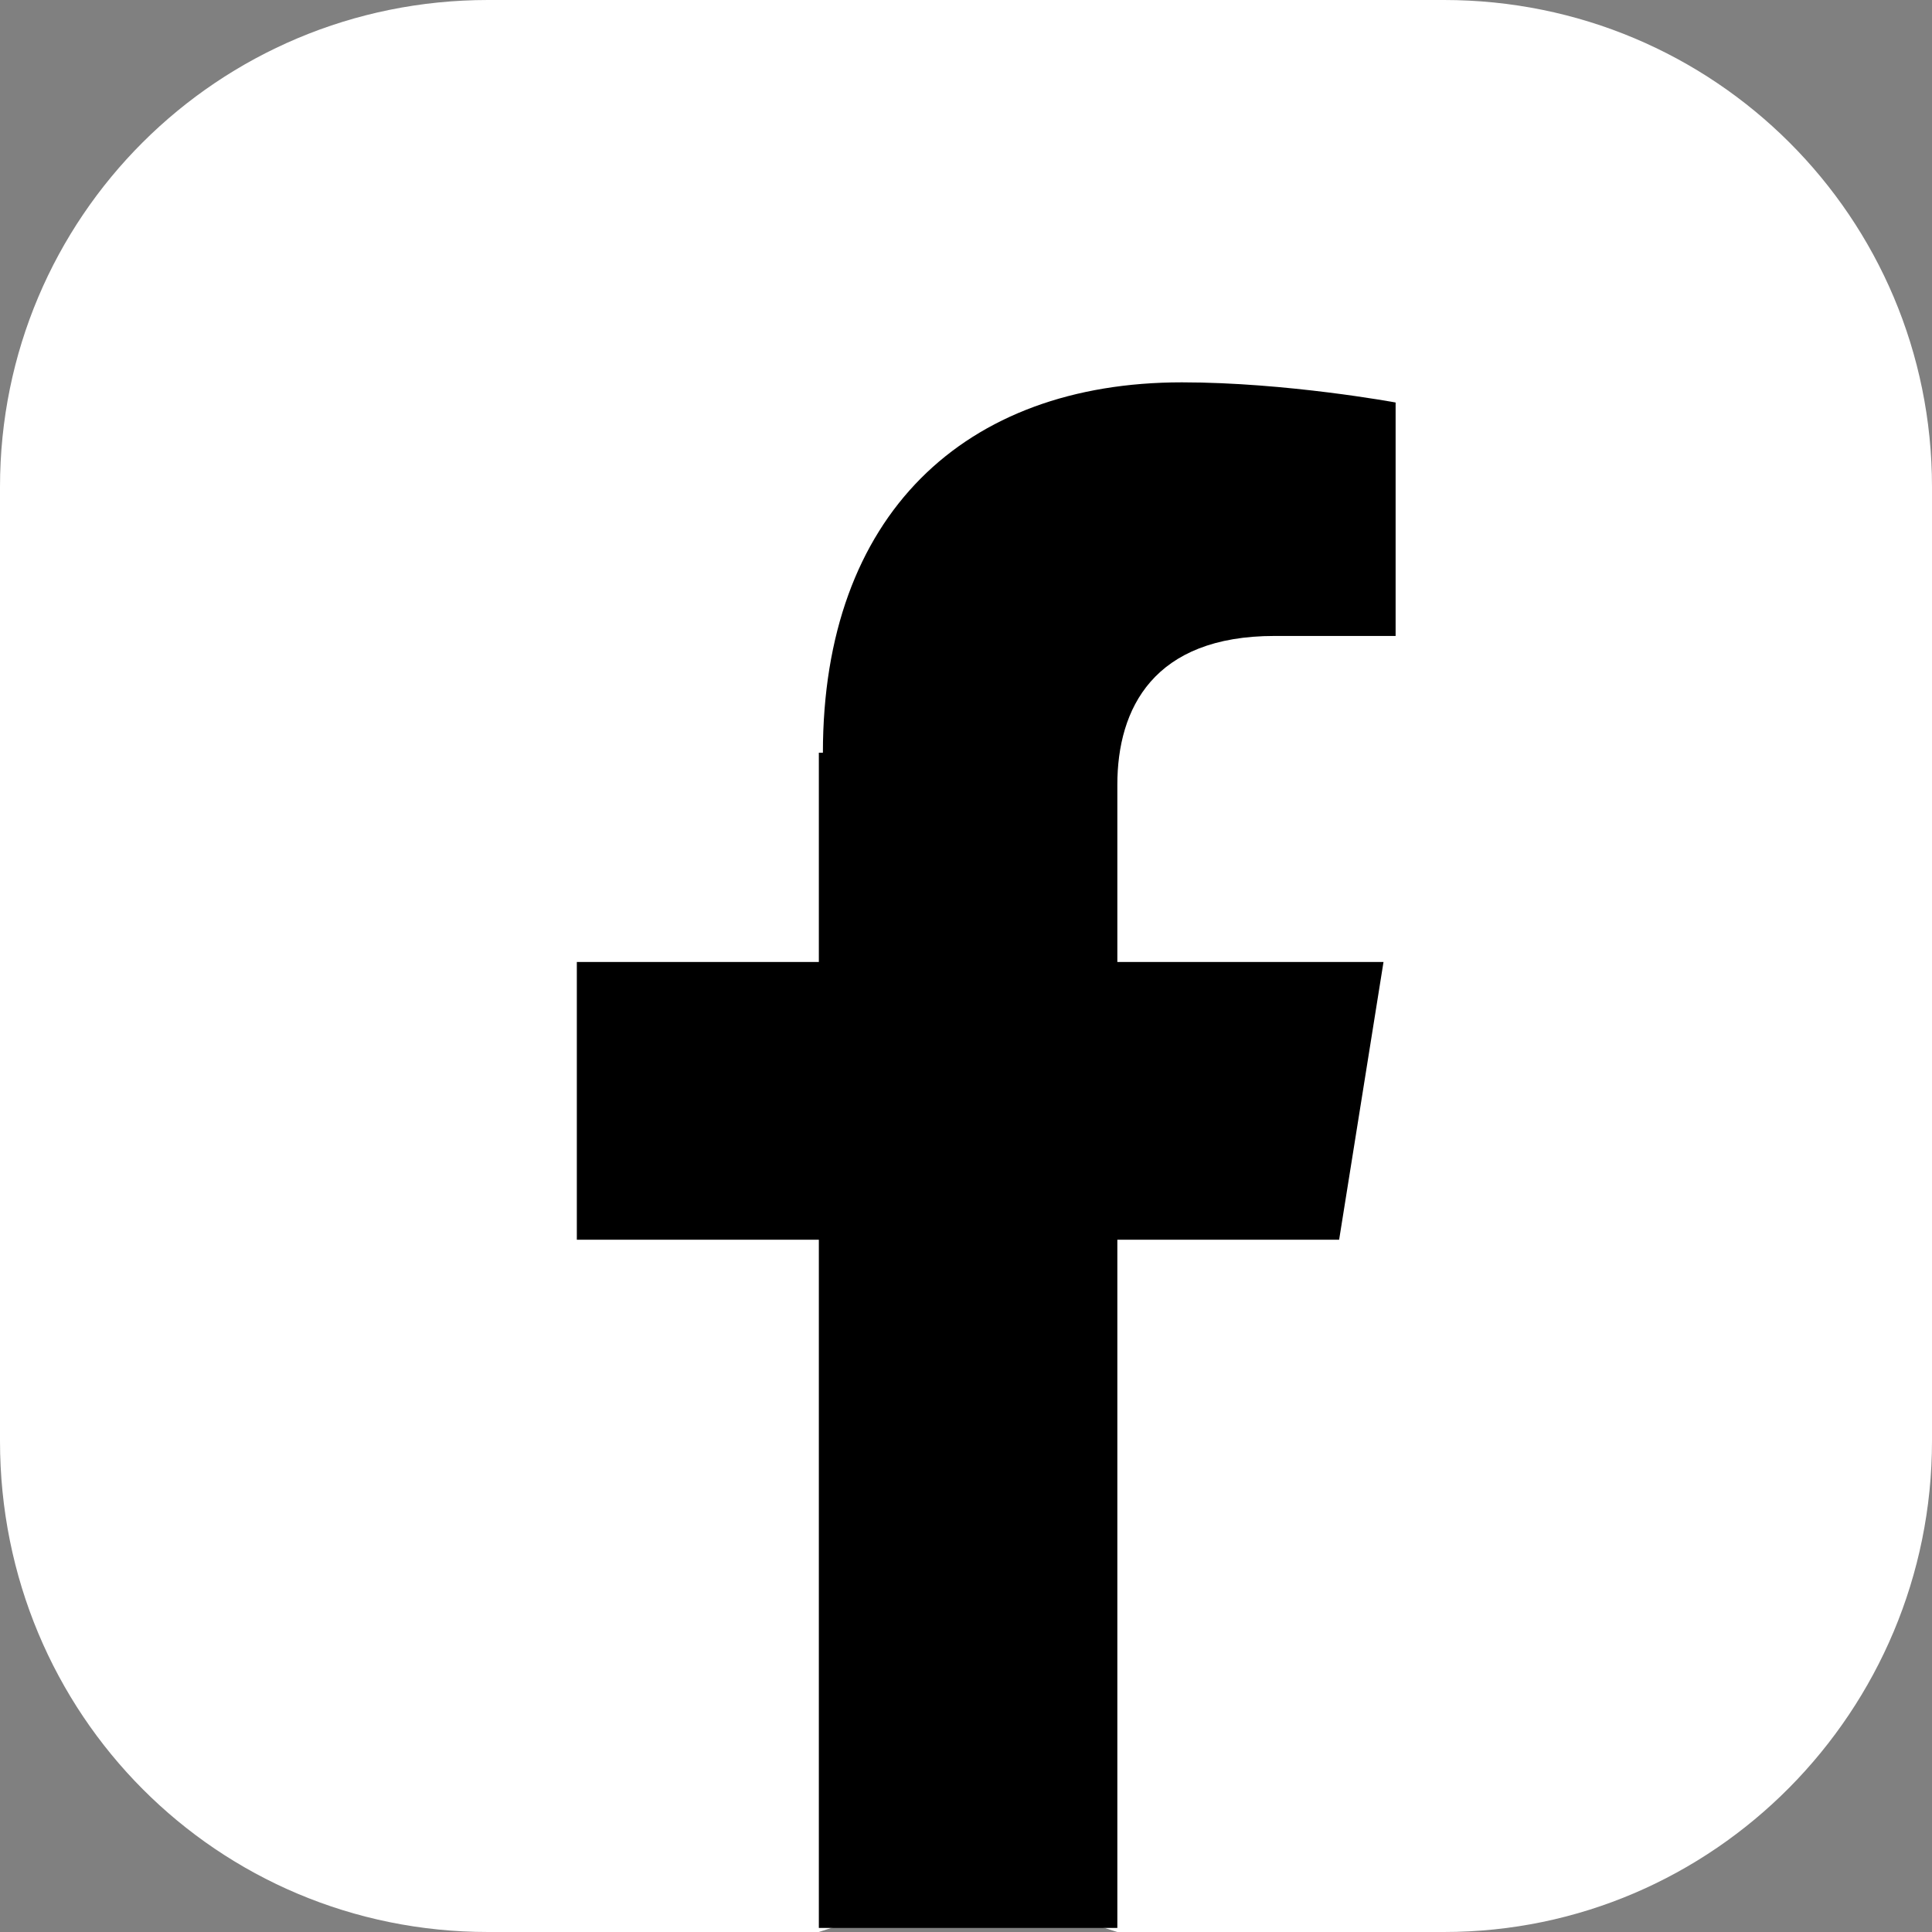 <svg xmlns="http://www.w3.org/2000/svg" width="30" height="30" viewBox="0 0 30 30" fill="none">
  <rect x="0" y="0" width="30" height="30" fill="#808080" stroke="none"/>
  <g clip-path="url(#clip0_448_4537)">
    <path fill-rule="evenodd" clip-rule="evenodd" d="M22.422 30H17.349L15.031 29.249L12.714 30H7.578C3.382 30 0 26.625 0 22.375V7.562C0 3.375 3.382 0 7.578 0H22.422C26.618 0 30 3.375 30 7.562V22.375C30 26.563 26.618 30 22.422 30Z" fill="white" style="fill:white;fill-opacity:1;"/>
    <path fill-rule="evenodd" clip-rule="evenodd" d="M12.715 11.688V14.938H8.957V19.25H12.715V29.937H17.35V19.25H20.794L21.483 14.938H17.35V12.187C17.35 10.999 17.913 9.875 19.792 9.875H21.671V6.25C21.671 6.25 19.98 5.937 18.352 5.937C14.97 5.937 12.778 8.001 12.778 11.688H12.715Z" fill="#012B33" style="fill:#012B33;fill:color(display-p3 0.004 0.169 0.2);fill-opacity:1;"/>
  </g>
  <defs>
    <clipPath id="clip0_448_4537">
      <rect width="30" height="30" fill="white" style="fill:white;fill-opacity:1;"/>
    </clipPath>
  </defs>
</svg>